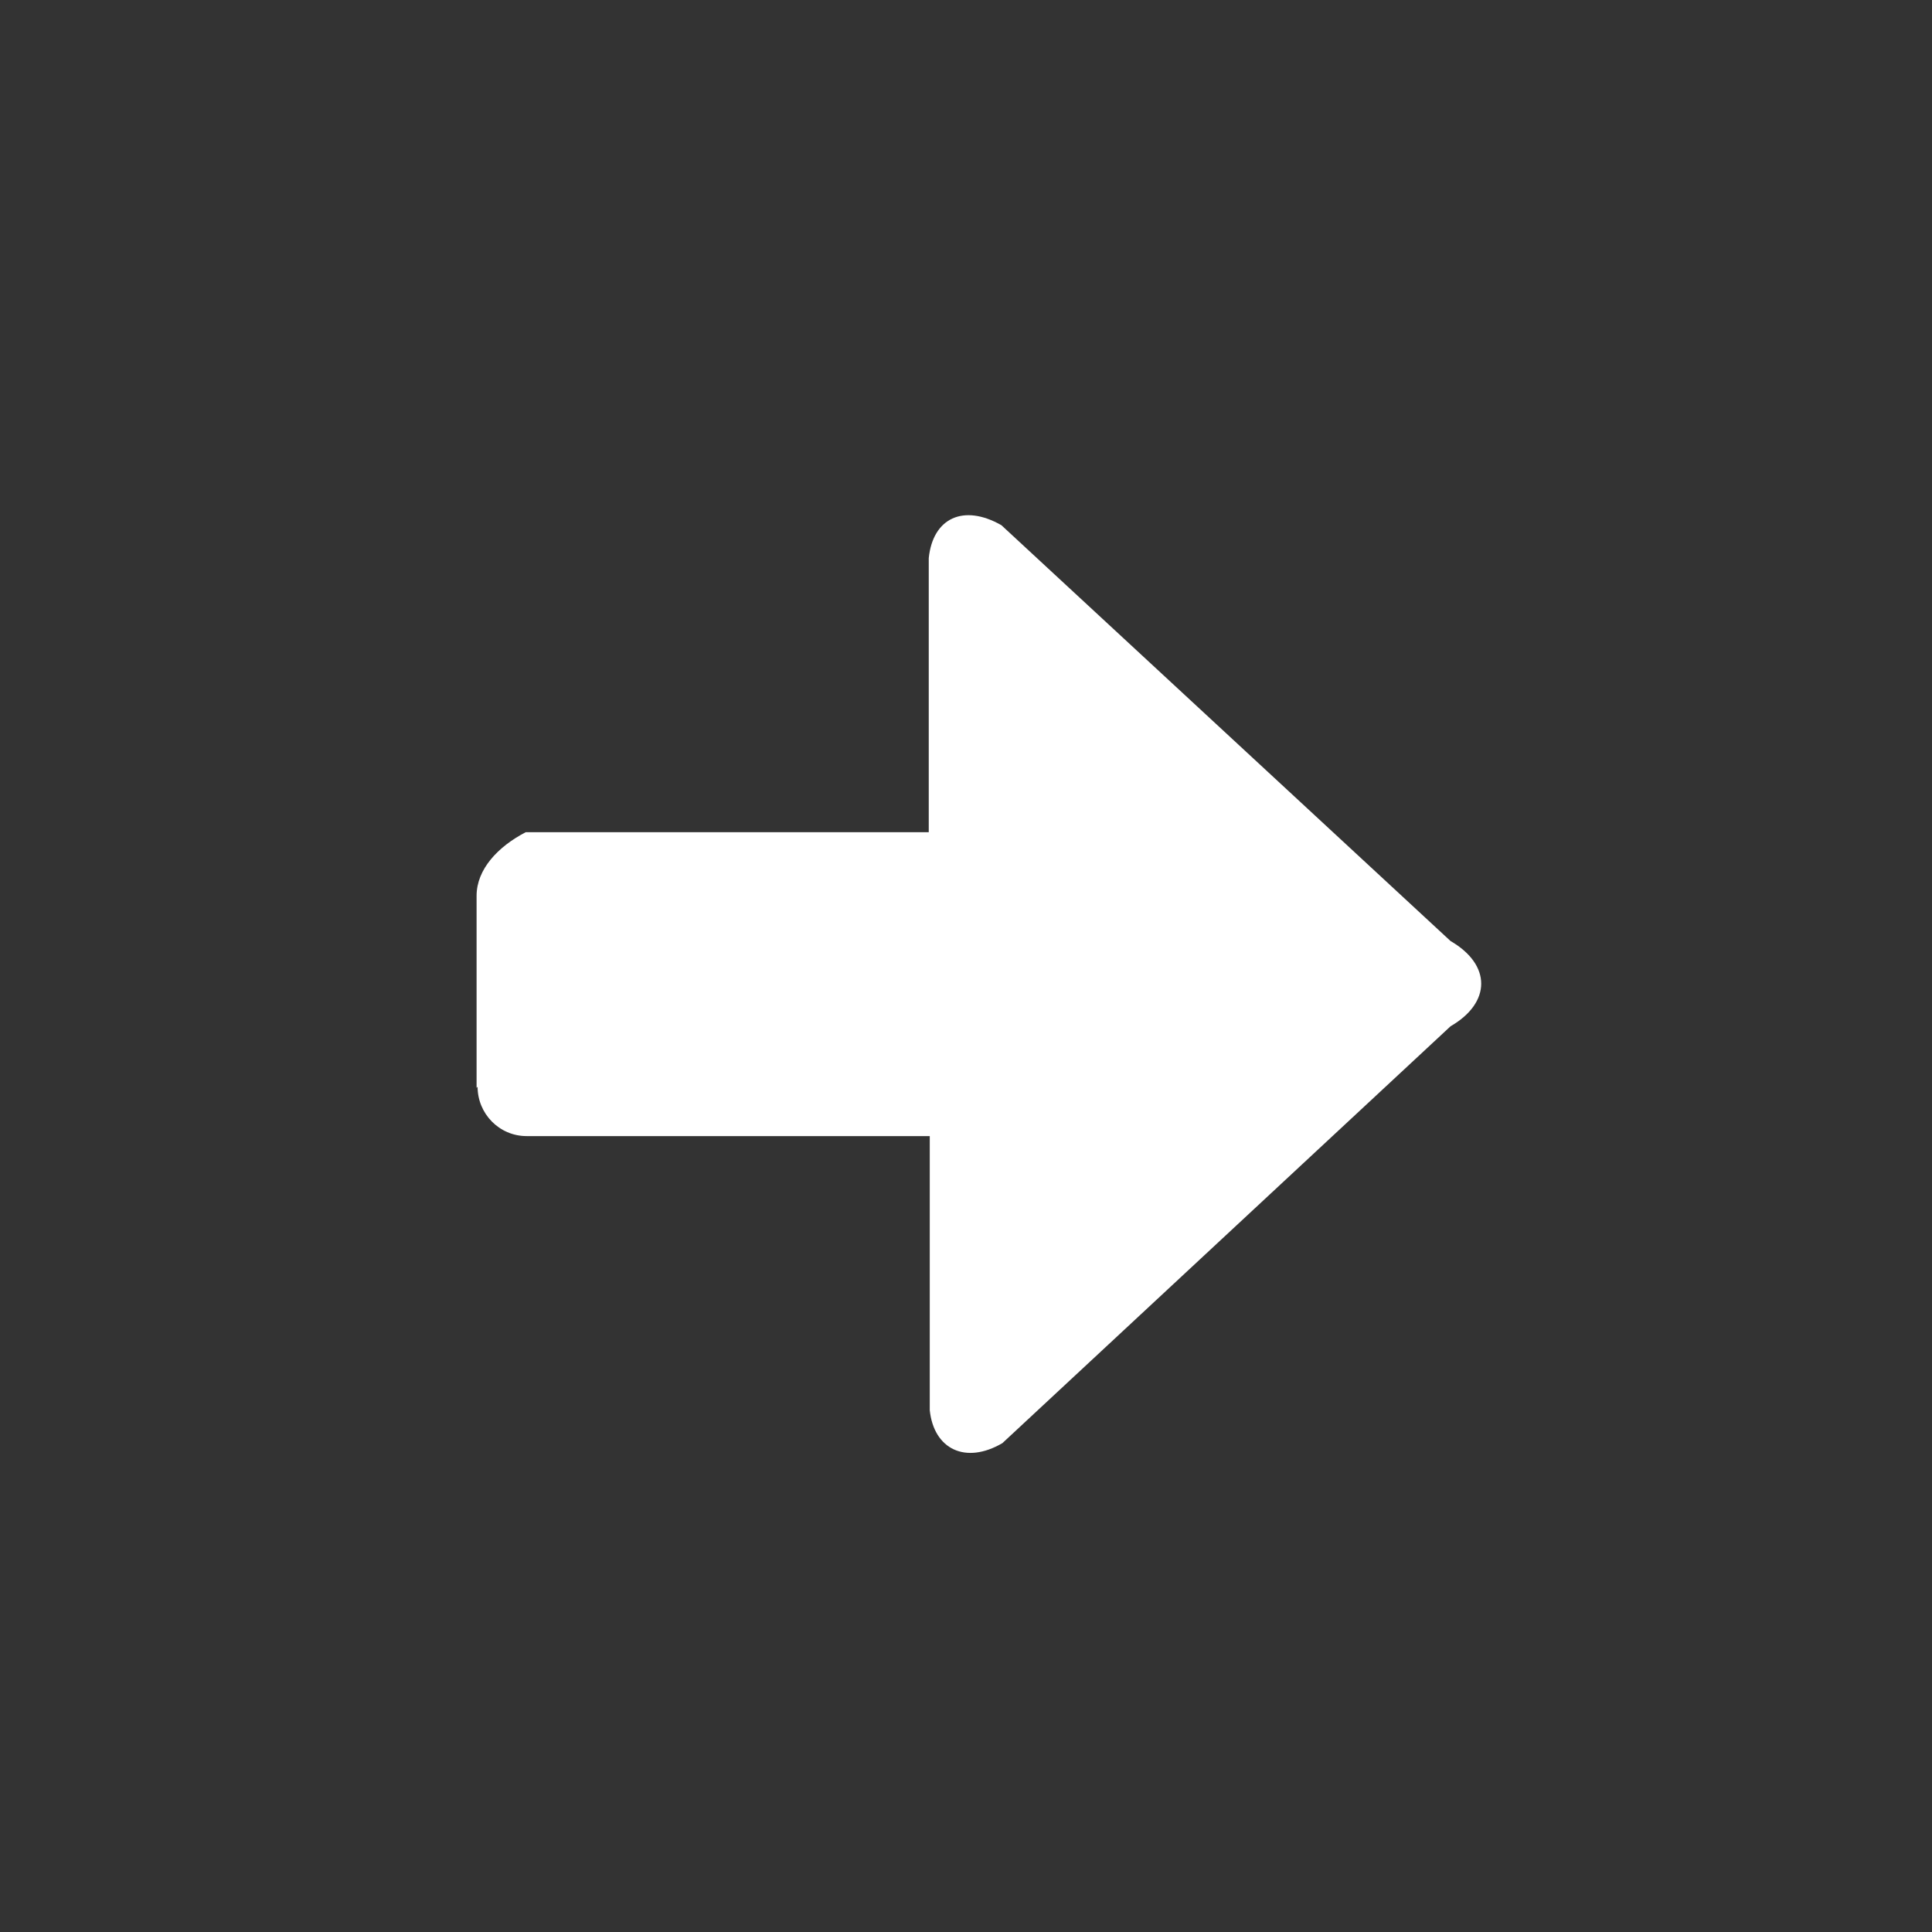 <svg width="25" height="25" viewBox="0 0 25 25" fill="none" xmlns="http://www.w3.org/2000/svg">
<rect x="0" y="0" width="25" height="25" fill="#333333" stroke="none"/>
<path fill-rule="evenodd" clip-rule="evenodd" d="M6.18 14.063C6.18 14.409 6.458 14.701 6.815 14.701H12.031V18.248C12.084 18.753 12.495 18.953 12.971 18.674L18.77 13.28C19.299 12.974 19.299 12.483 18.77 12.177L12.958 6.796C12.468 6.517 12.071 6.703 12.018 7.222V10.769H6.802C6.445 10.955 6.167 11.247 6.167 11.592V14.077L6.18 14.063Z" fill="white"/>
</svg>
